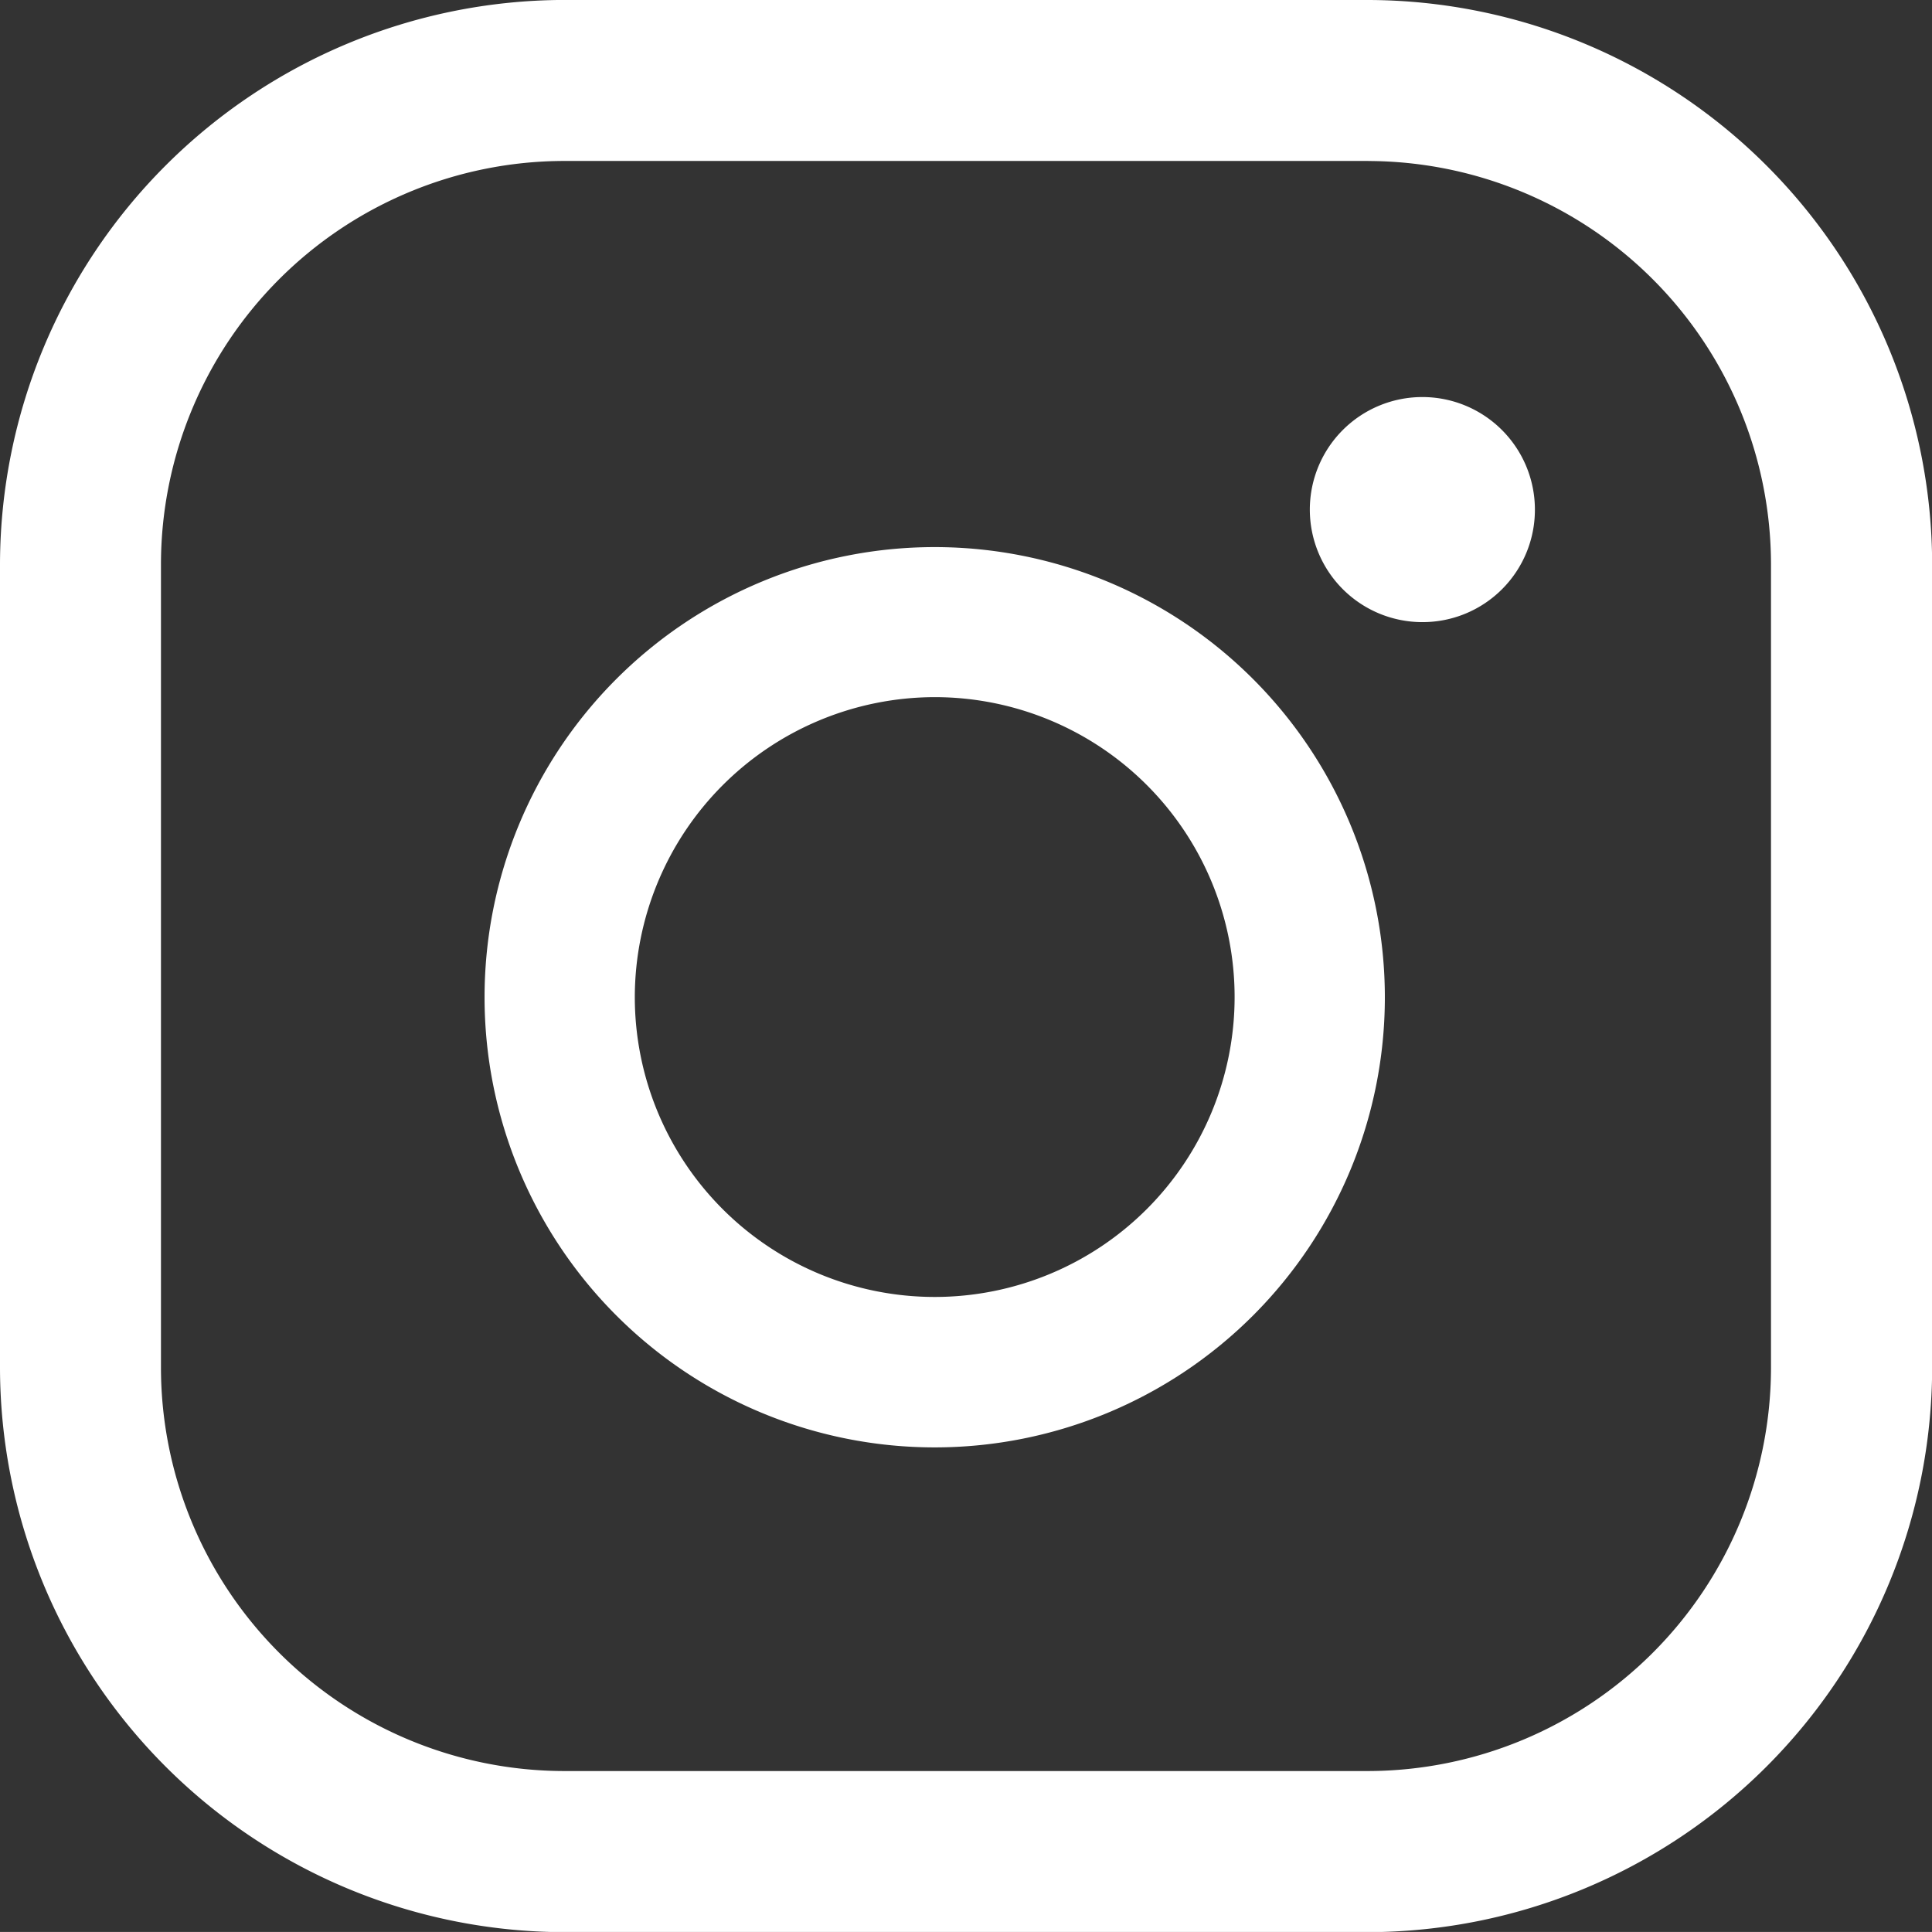 <svg xmlns="http://www.w3.org/2000/svg" width="39.297" height="39.296" viewBox="0 0 39.297 39.296">
  <rect x="0" y="0" width="39.297" height="39.296" fill="#333333" stroke="none"/>
  <g id="Group_205" data-name="Group 205" transform="translate(-1791.352 -76.665)">
    <path id="Path_47" data-name="Path 47" d="M155.835,131.275a8.211,8.211,0,0,1,8.187,8.187v16.374a8.211,8.211,0,0,1-8.187,8.187H139.461a8.211,8.211,0,0,1-8.187-8.187V139.461a8.211,8.211,0,0,1,8.187-8.187h16.373m0-3.275H139.461A11.5,11.5,0,0,0,128,139.461v16.374A11.5,11.5,0,0,0,139.461,167.3h16.373A11.5,11.5,0,0,0,167.3,155.835V139.461A11.5,11.5,0,0,0,155.835,128Z" transform="translate(1663.352 -51.335)" fill="#fff"/>
    <path id="Path_48" data-name="Path 48" d="M339.075,260.578a2.289,2.289,0,1,1,2.289-2.289A2.284,2.284,0,0,1,339.075,260.578Zm-9.919,1.526a6.1,6.1,0,1,1-6.1,6.1,6.11,6.11,0,0,1,6.1-6.1m0-3.052a9.156,9.156,0,1,0,9.156,9.156A9.158,9.158,0,0,0,329.156,259.052Z" transform="translate(1481.208 -171.259)" fill="#fff"/>
  </g>
</svg>
